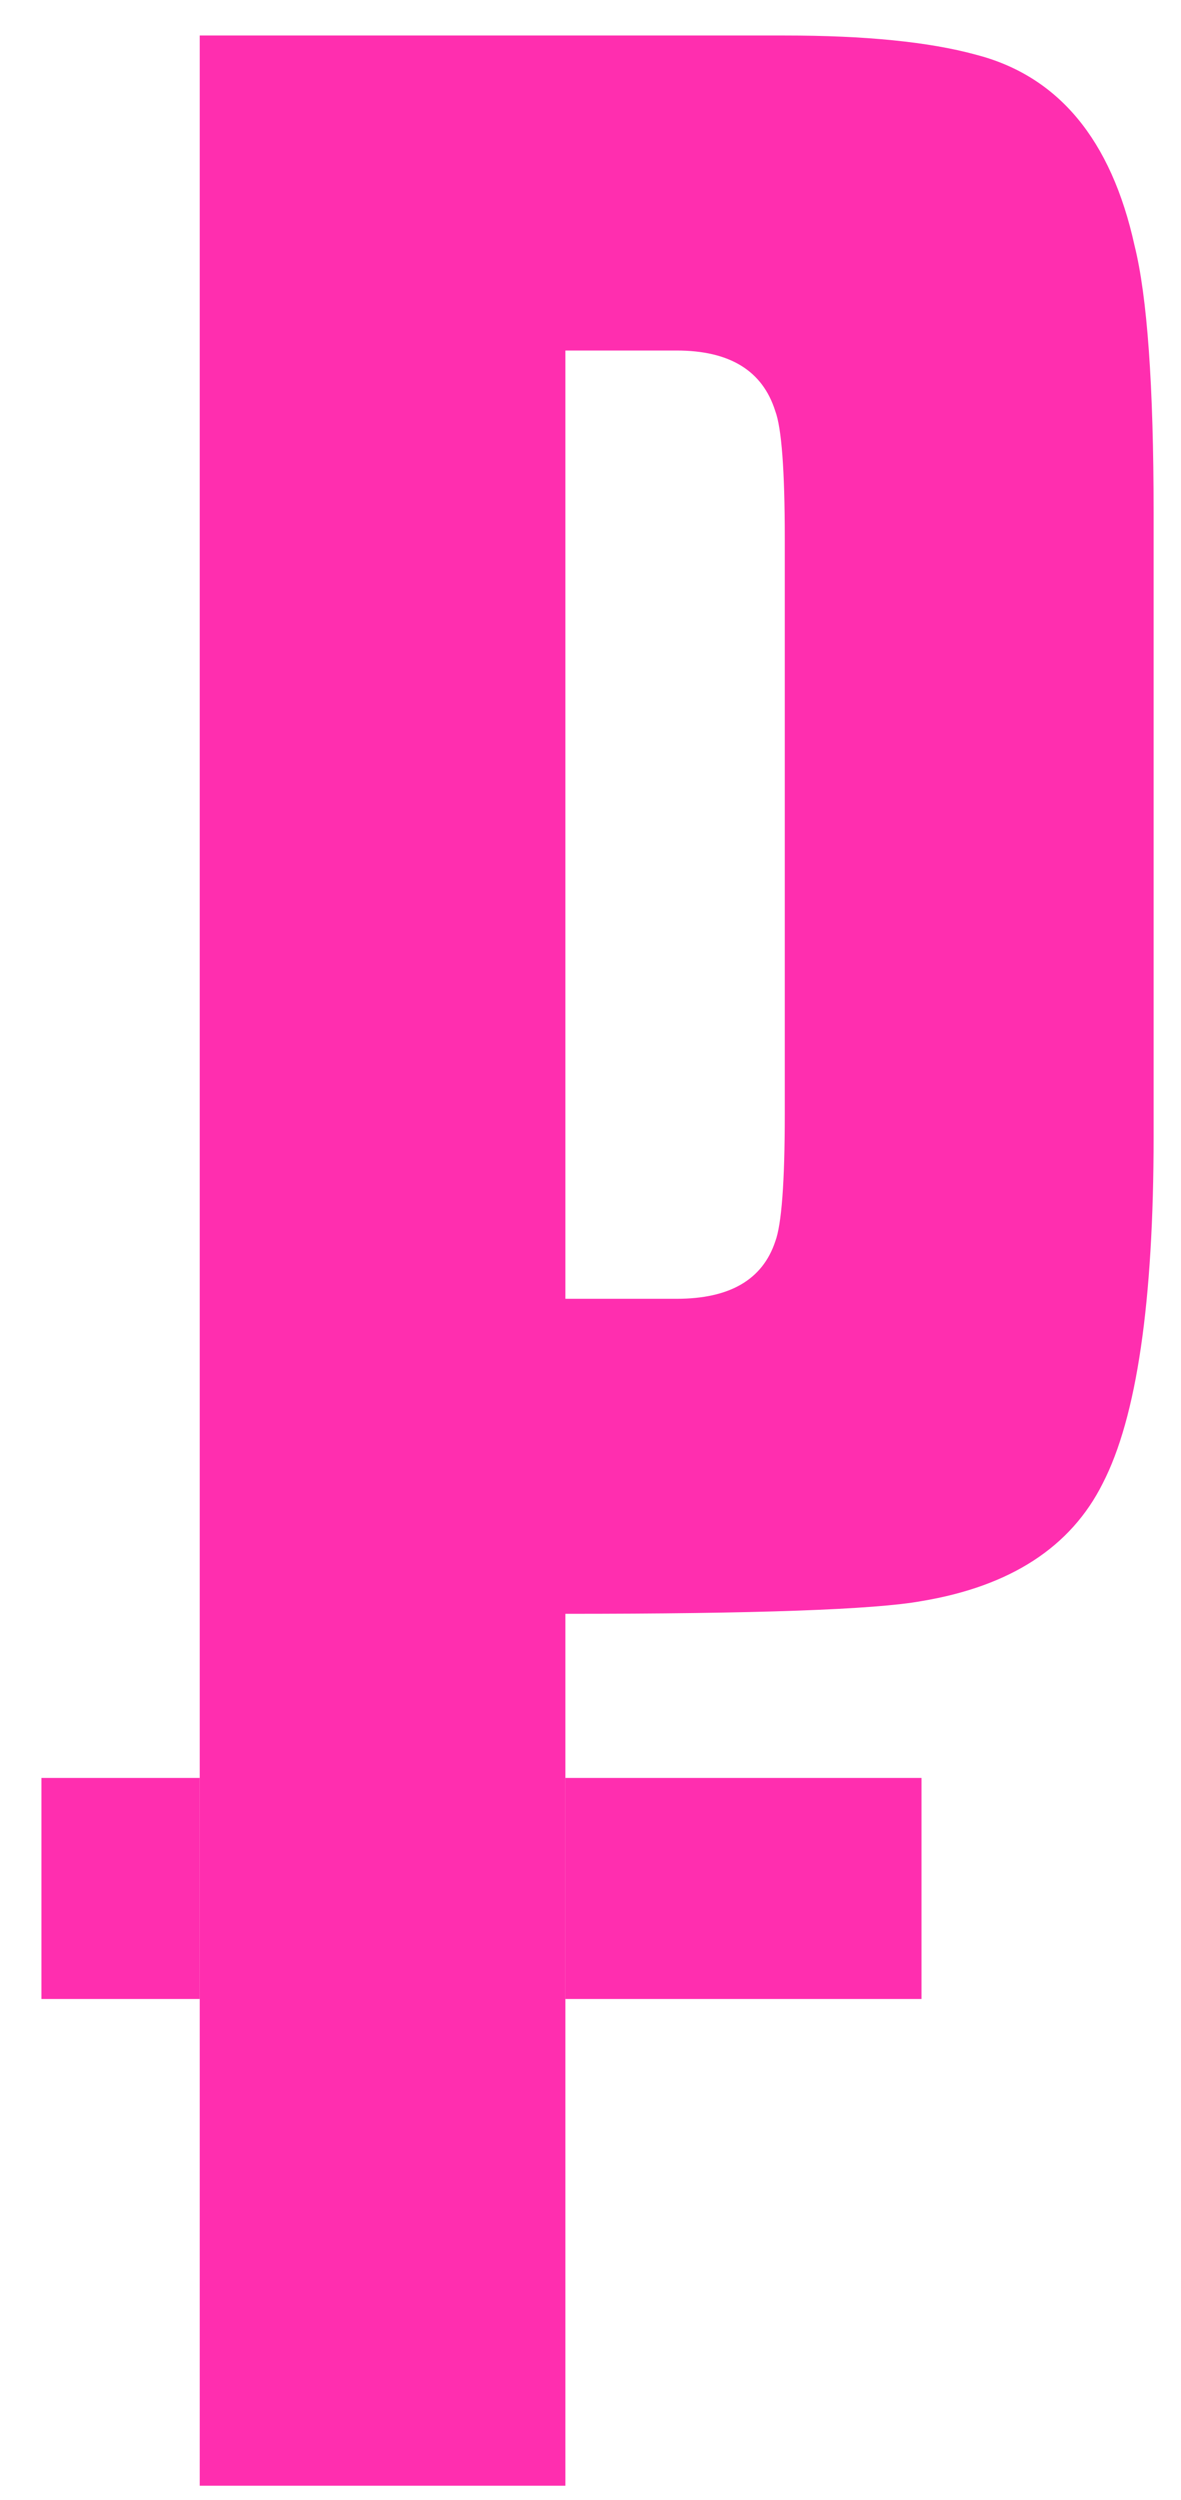 <?xml version="1.0" encoding="UTF-8"?> <svg xmlns="http://www.w3.org/2000/svg" width="26" height="55" viewBox="0 0 26 55" fill="none"><path d="M12.447 7.711V28.571H14.897C16.064 28.571 16.787 28.151 17.067 27.311C17.207 26.938 17.277 26.005 17.277 24.511V11.841C17.277 10.348 17.207 9.414 17.067 9.041C16.787 8.154 16.064 7.711 14.897 7.711H12.447ZM12.447 54.681H4.397V43.974V39.111V0.781H17.277C19.05 0.781 20.45 0.921 21.477 1.201C23.297 1.668 24.464 3.068 24.977 5.401C25.257 6.521 25.397 8.481 25.397 11.281V25.001C25.397 28.641 25.024 31.184 24.277 32.631C23.577 34.031 22.247 34.895 20.287 35.221C19.26 35.408 16.647 35.501 12.447 35.501V39.111V43.974V54.681Z" fill="#FF2EAF"></path><path d="M20.287 39.111H12.447V43.974H20.287V39.111Z" fill="#FF2EAF"></path><path d="M4.397 43.974V39.111H0.912V43.974H4.397Z" fill="#FF2EAF"></path></svg> 